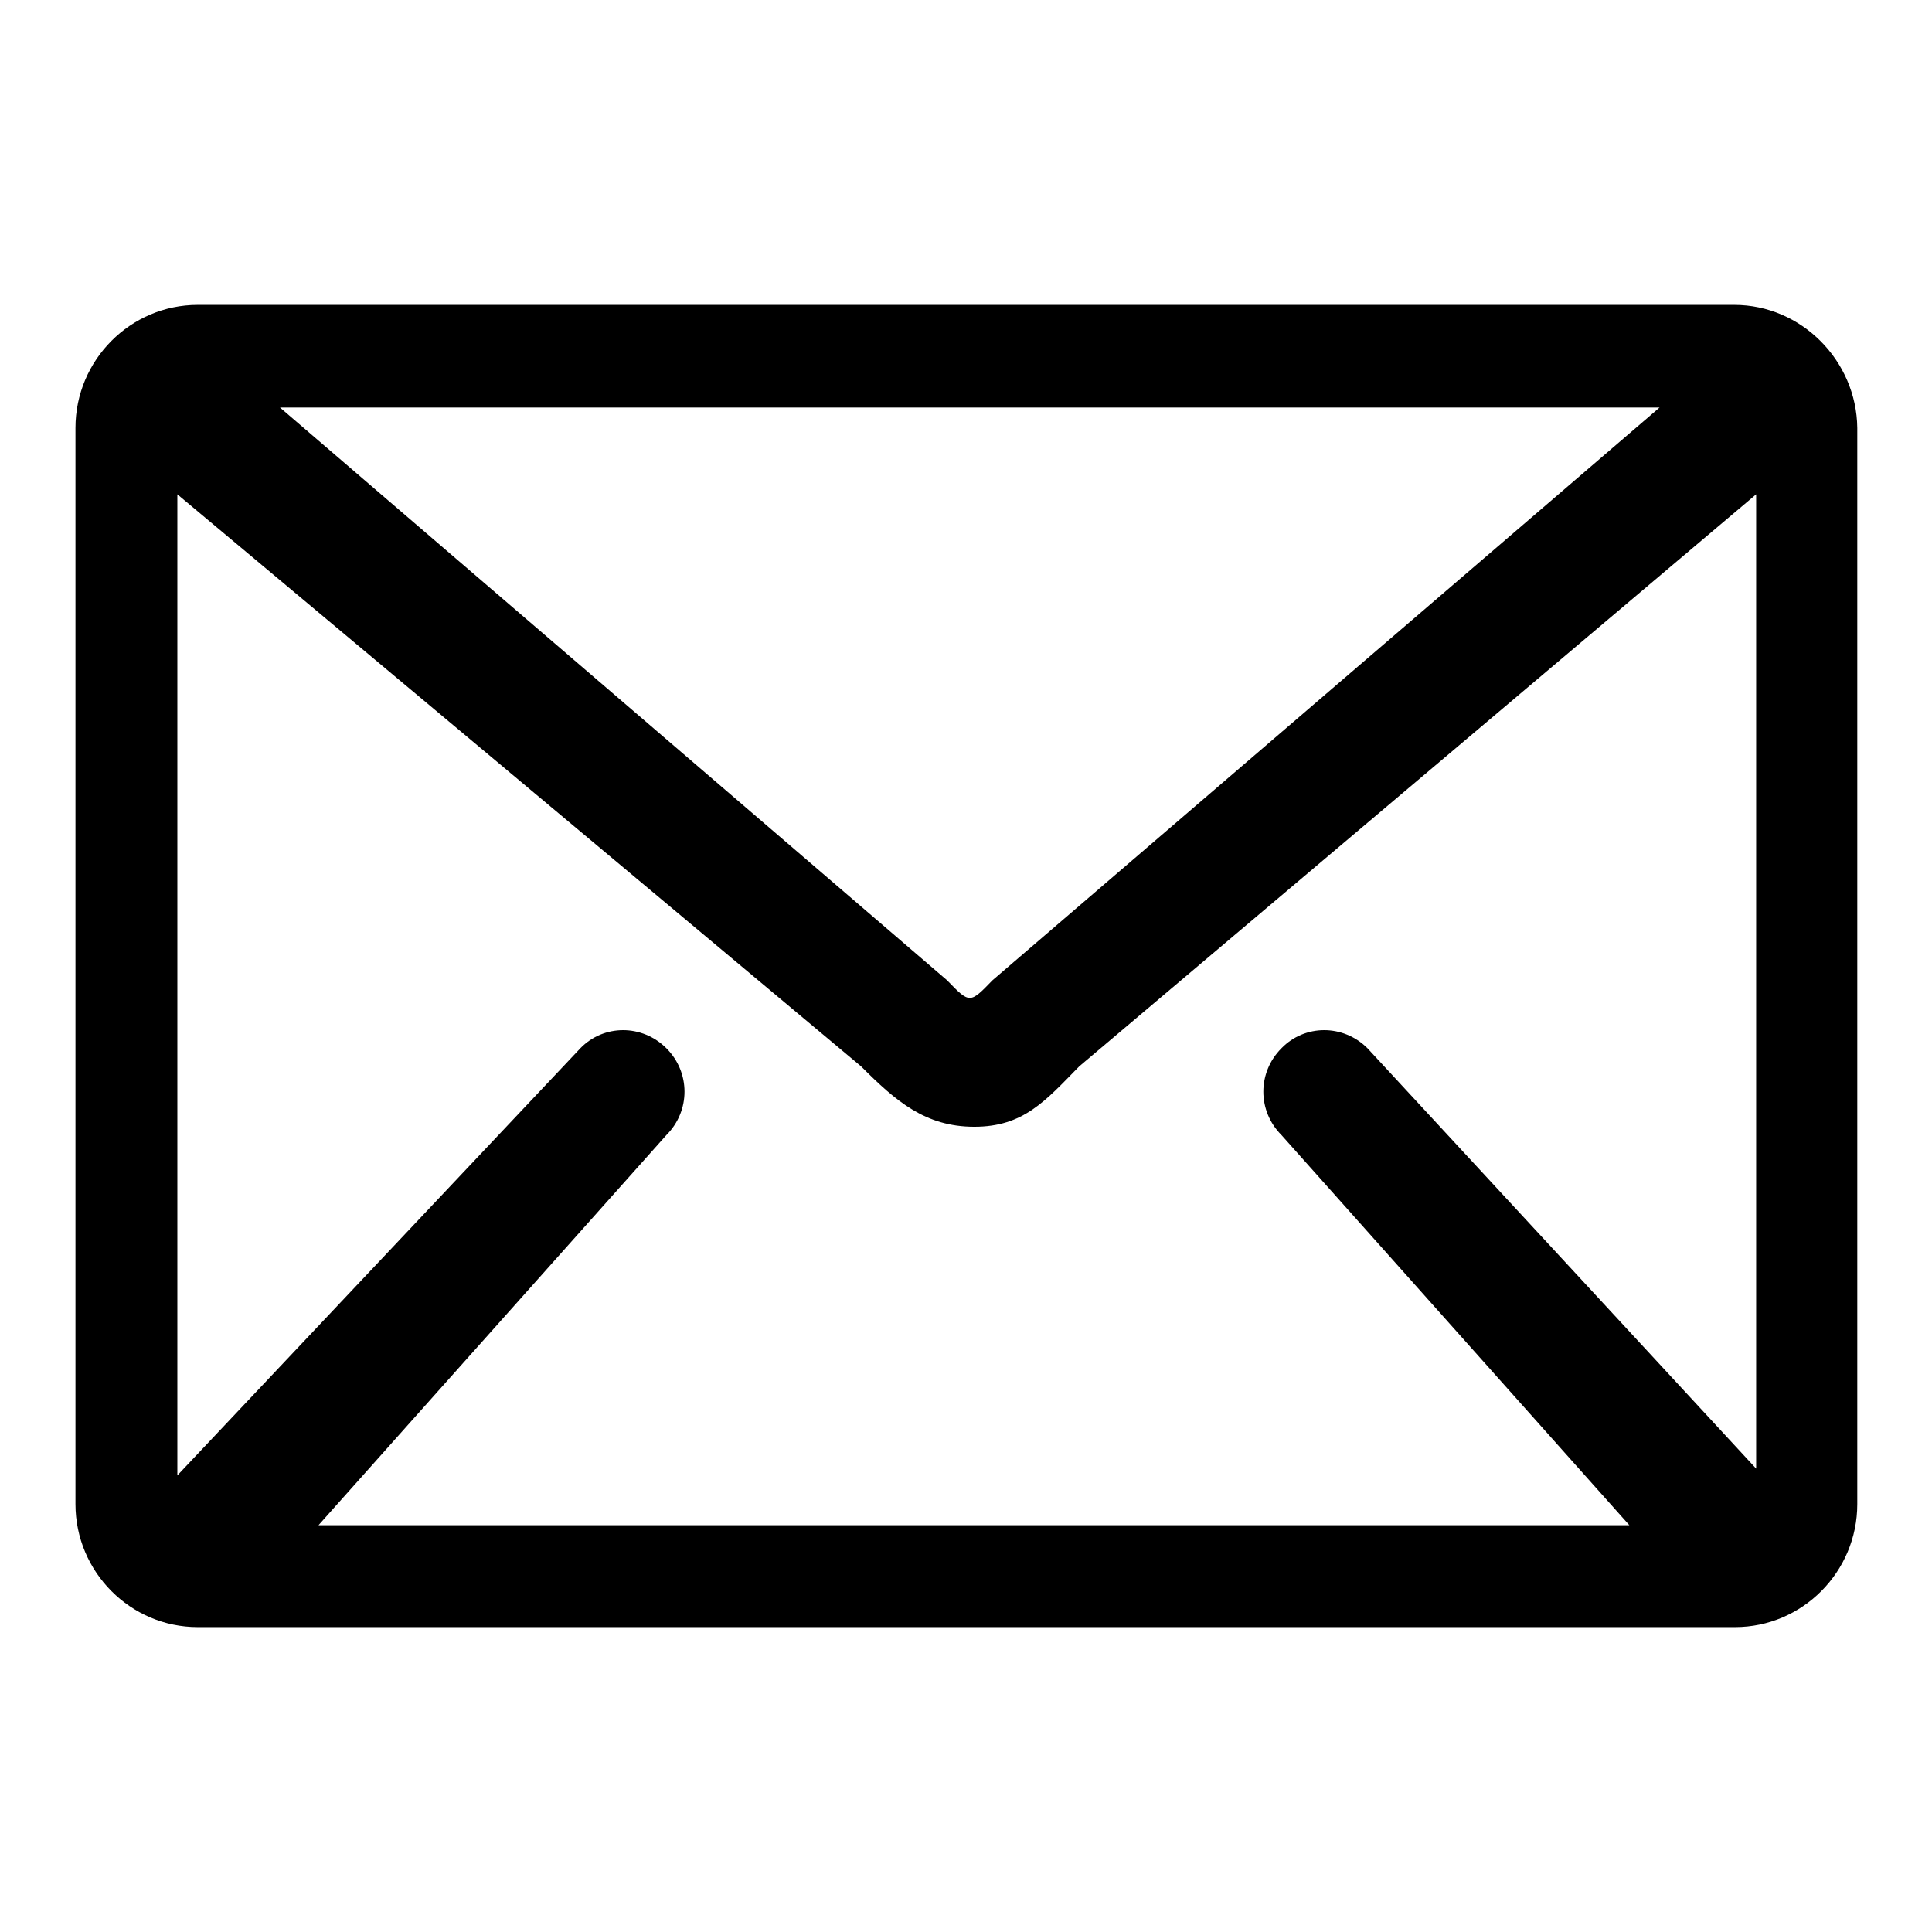 <?xml version="1.0" encoding="utf-8"?>
<!-- Svg Vector Icons : http://www.onlinewebfonts.com/icon -->
<!DOCTYPE svg PUBLIC "-//W3C//DTD SVG 1.1//EN" "http://www.w3.org/Graphics/SVG/1.1/DTD/svg11.dtd">
<svg version="1.1" xmlns="http://www.w3.org/2000/svg" xmlns:xlink="http://www.w3.org/1999/xlink" x="0px" y="0px" viewBox="0 0 256 256" enable-background="new 0 0 256 256" xml:space="preserve">
<g><g><path fill="#000000" d="M229.8,40.4H26.2c-8.9,0-16.2,7.3-16.2,16.3v142.6c0,9,7.3,16.3,16.2,16.3h203.7c8.9,0,16.2-7.3,16.2-16.3V56.7C246,47.8,238.7,40.4,229.8,40.4L229.8,40.4z M219.9,54l-88.4,75.9c-3,3.1-3,3.1-6,0L37.1,54H219.9L219.9,54z M232.7,194.6l-51.5-55.7c-3.2-3.2-8.3-3.2-11.4,0c-3.2,3.2-3.2,8.3,0,11.5l46.1,51.7H42.2l46.1-51.7c3.2-3.2,3.2-8.3,0-11.5c-3.2-3.2-8.3-3.2-11.4,0l-53.4,56.6v-130l90.6,75.8c4.6,4.6,8.5,8,15,8c6.5,0,9.4-3.4,13.9-8l89.7-75.8L232.7,194.6L232.7,194.6z"/></g></g>
</svg>